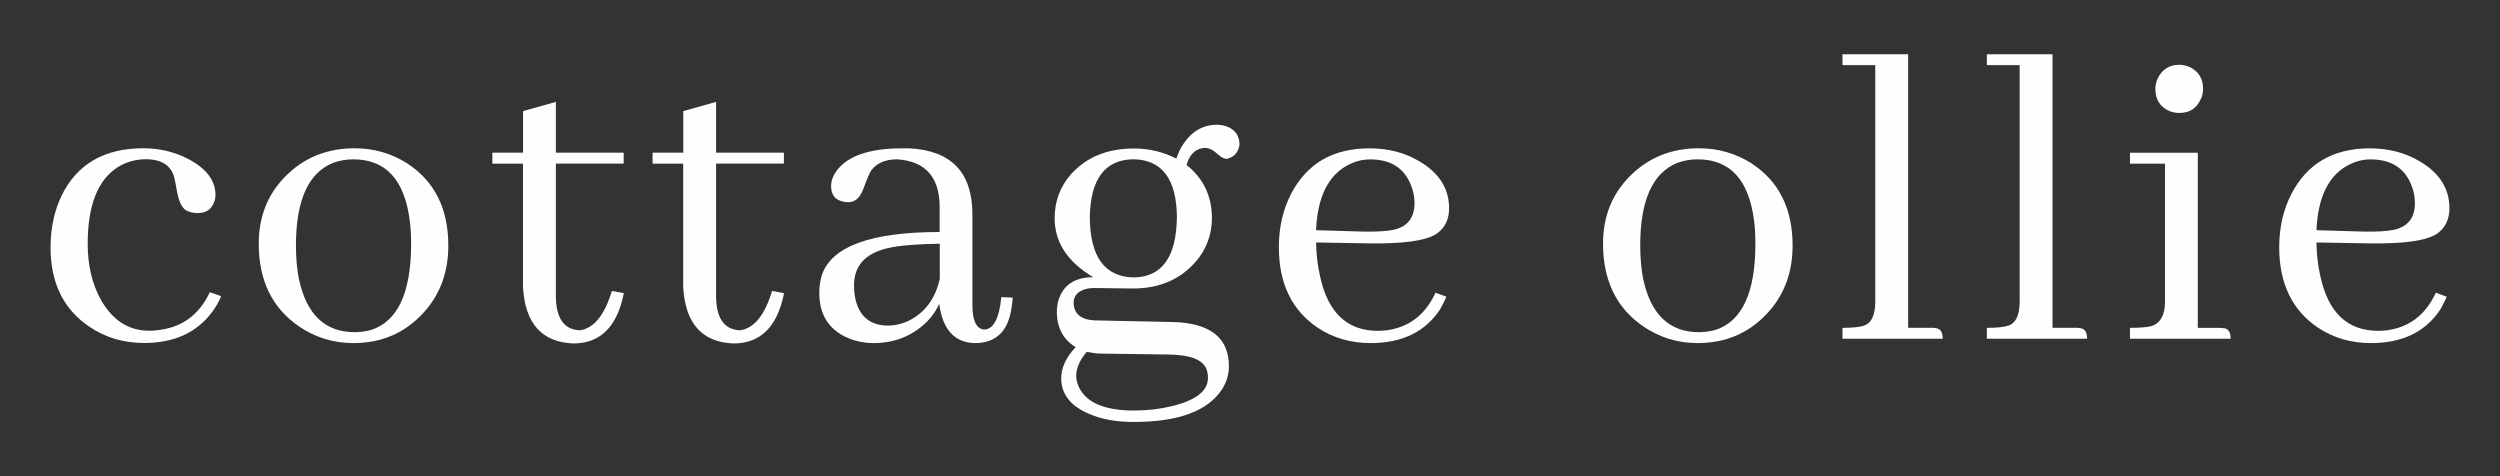 <?xml version="1.0" encoding="UTF-8"?> <svg xmlns="http://www.w3.org/2000/svg" width="168" height="32" viewBox="0 0 168 32" fill="none"><rect x="0" y="0" width="168" height="32" fill="#333333" stroke="none"/><path d="M4.126 13.172C5.165 11.033 6.997 9.964 9.627 9.964C10.686 9.964 11.665 10.19 12.569 10.642C13.844 11.289 14.481 12.113 14.481 13.111C14.481 13.227 14.461 13.357 14.421 13.493C14.245 14.08 13.823 14.356 13.156 14.316C12.92 14.296 12.704 14.236 12.508 14.14C12.192 13.945 11.981 13.453 11.861 12.67C11.801 12.338 11.751 12.092 11.715 11.937C11.499 11.114 10.862 10.702 9.803 10.702C9.115 10.702 8.488 10.878 7.921 11.229C6.566 12.092 5.893 13.809 5.893 16.374C5.893 17.825 6.189 19.079 6.776 20.138C7.559 21.529 8.649 22.226 10.039 22.226C10.194 22.226 10.35 22.216 10.511 22.196C12.177 22.041 13.372 21.187 14.1 19.636L14.862 19.902C14.727 20.234 14.541 20.57 14.305 20.901C13.266 22.332 11.725 23.049 9.688 23.049C8.317 23.049 7.088 22.688 6.013 21.96C4.267 20.786 3.398 19.009 3.398 16.635C3.398 15.34 3.644 14.185 4.131 13.167L4.126 13.172Z" fill="#FEFEFD"></path><path d="M27.391 10.998C29.212 12.193 30.126 14.03 30.126 16.499C30.126 18.321 29.559 19.842 28.419 21.057C27.185 22.392 25.624 23.055 23.742 23.055C22.407 23.055 21.192 22.683 20.093 21.935C18.291 20.701 17.387 18.848 17.387 16.379C17.387 14.597 17.964 13.106 19.124 11.907C20.379 10.612 21.945 9.964 23.832 9.964C25.127 9.964 26.311 10.306 27.391 10.993V10.998ZM20.098 18.793C20.61 21.147 21.854 22.322 23.832 22.322C24.203 22.322 24.565 22.271 24.921 22.176C26.723 21.609 27.627 19.677 27.627 16.384C27.627 15.817 27.596 15.295 27.536 14.823C27.185 12.077 25.92 10.707 23.742 10.707C23.27 10.707 22.818 10.787 22.386 10.943C20.72 11.611 19.887 13.463 19.887 16.499C19.887 17.343 19.957 18.105 20.093 18.793H20.098Z" fill="#FEFEFD"></path><path d="M33.092 10.261H35.15V7.465L37.354 6.847V10.261H41.911V10.993H37.354V19.933C37.374 21.403 37.911 22.156 38.97 22.196C39.914 22.061 40.626 21.177 41.118 19.551L41.911 19.697V19.757C41.459 21.97 40.33 23.08 38.528 23.08C36.41 22.999 35.281 21.735 35.145 19.285V10.998H33.087V10.265L33.092 10.261Z" fill="#FEFEFD"></path><path d="M43.858 10.261H45.916V7.465L48.12 6.847V10.261H52.677V10.993H48.12V19.933C48.14 21.403 48.677 22.156 49.736 22.196C50.68 22.061 51.392 21.177 51.884 19.551L52.677 19.697V19.757C52.226 21.97 51.096 23.08 49.294 23.08C47.176 22.999 46.047 21.735 45.911 19.285V10.998H43.853V10.265L43.858 10.261Z" fill="#FEFEFD"></path><path d="M63.117 20.409C62.942 20.821 62.676 21.212 62.325 21.584C61.346 22.563 60.136 23.055 58.706 23.055C58.118 23.055 57.556 22.944 57.029 22.733C55.714 22.186 55.057 21.167 55.057 19.677C55.057 19.245 55.117 18.843 55.232 18.472C55.9 16.55 58.535 15.591 63.143 15.591V13.739C63.082 11.836 62.134 10.828 60.292 10.707C59.509 10.707 58.926 10.953 58.555 11.44C58.455 11.575 58.269 12.007 57.998 12.735C57.782 13.302 57.451 13.588 56.999 13.588C56.899 13.588 56.803 13.578 56.703 13.558C56.136 13.458 55.85 13.106 55.85 12.499C55.85 12.168 55.965 11.832 56.201 11.5C56.944 10.481 58.414 9.969 60.613 9.969H61.14C63.946 10.125 65.346 11.606 65.346 14.411V20.615C65.366 21.594 65.632 22.106 66.139 22.146C66.766 22.126 67.148 21.403 67.288 19.968L68.052 19.998C68.052 20.098 68.041 20.204 68.021 20.319C67.866 22.141 67.033 23.055 65.522 23.055C64.151 23.035 63.343 22.151 63.112 20.409H63.117ZM61.004 21.584C62.144 21.037 62.856 20.083 63.153 18.733V16.379C61.622 16.399 60.457 16.494 59.654 16.675C58.144 17.026 57.391 17.86 57.391 19.175C57.391 19.506 57.421 19.812 57.481 20.088C57.757 21.283 58.49 21.88 59.684 21.88C60.116 21.88 60.558 21.78 61.01 21.584H61.004Z" fill="#FEFEFD"></path><path d="M79.058 10.647C79.174 10.275 79.345 9.929 79.56 9.618C80.128 8.795 80.875 8.383 81.794 8.383C82.01 8.383 82.226 8.423 82.441 8.499C83.009 8.715 83.295 9.126 83.295 9.733C83.214 10.245 82.933 10.557 82.441 10.677C82.266 10.677 82.07 10.577 81.854 10.381C81.538 10.085 81.247 9.939 80.971 9.939C80.891 9.939 80.815 9.949 80.735 9.969C80.243 10.085 79.912 10.461 79.736 11.089C80.855 11.972 81.422 13.146 81.443 14.617C81.443 15.772 81.071 16.775 80.323 17.619C79.284 18.793 77.894 19.386 76.147 19.386L73.557 19.355C73.402 19.355 73.251 19.365 73.116 19.386C72.468 19.521 72.147 19.847 72.147 20.354C72.167 21.082 72.629 21.474 73.527 21.529L78.878 21.644C79.154 21.644 79.415 21.664 79.671 21.704C81.613 21.96 82.582 22.929 82.582 24.616C82.582 25.163 82.426 25.685 82.11 26.177C81.151 27.627 79.179 28.355 76.198 28.355C75.023 28.355 74.029 28.179 73.226 27.828C71.951 27.301 71.314 26.493 71.314 25.419C71.314 24.711 71.635 24.018 72.282 23.331C71.459 22.819 71.038 22.046 71.018 21.007C71.018 20.751 71.048 20.495 71.108 20.244C71.419 19.165 72.207 18.628 73.462 18.628C73.326 18.547 73.186 18.462 73.05 18.361C71.6 17.383 70.872 16.148 70.872 14.657C70.872 13.518 71.243 12.529 71.991 11.686C73.03 10.547 74.431 9.979 76.198 9.979C77.216 9.979 78.17 10.205 79.048 10.657L79.058 10.647ZM78.762 27.291C80.368 26.899 81.172 26.272 81.172 25.409C81.172 25.173 81.141 24.977 81.081 24.821C80.845 24.174 79.992 23.843 78.521 23.823L73.994 23.762C73.738 23.762 73.417 23.722 73.025 23.647C72.574 24.174 72.338 24.706 72.318 25.233C72.318 25.509 72.388 25.78 72.523 26.056C73.035 27.075 74.26 27.587 76.198 27.587C77.121 27.587 77.969 27.486 78.757 27.291H78.762ZM76.177 18.643C78.08 18.622 79.048 17.282 79.089 14.612C79.069 12.042 78.1 10.742 76.177 10.702C74.255 10.722 73.276 12.027 73.236 14.612C73.256 17.257 74.235 18.602 76.177 18.643Z" fill="#FEFEFD"></path><path d="M96.791 20.761C95.793 22.292 94.232 23.055 92.114 23.055C90.778 23.055 89.594 22.713 88.555 22.026C86.808 20.851 85.94 19.044 85.94 16.615C85.94 15.28 86.216 14.085 86.763 13.026C87.822 10.988 89.574 9.969 92.028 9.969C93.283 9.969 94.392 10.255 95.351 10.823C96.706 11.606 97.379 12.665 97.379 14C97.379 14.728 97.113 15.285 96.586 15.676C95.898 16.168 94.362 16.394 91.968 16.354L88.439 16.294C88.46 17.117 88.545 17.87 88.706 18.557C89.233 21.007 90.528 22.231 92.585 22.231C92.761 22.231 92.947 22.221 93.143 22.201C94.673 22.006 95.778 21.162 96.465 19.672L97.198 19.938C97.083 20.214 96.942 20.485 96.787 20.761H96.791ZM90.643 11.059C89.273 11.746 88.535 13.217 88.439 15.47L91.556 15.561C92.46 15.581 93.153 15.541 93.644 15.445C94.588 15.229 95.055 14.632 95.055 13.653C95.055 13.222 94.975 12.82 94.819 12.449C94.367 11.294 93.454 10.712 92.084 10.712C91.572 10.712 91.095 10.828 90.643 11.064V11.059Z" fill="#FEFEFD"></path><path d="M117.727 10.998C119.549 12.193 120.462 14.03 120.462 16.499C120.462 18.321 119.895 19.842 118.756 21.057C117.521 22.392 115.96 23.055 114.078 23.055C112.743 23.055 111.528 22.683 110.429 21.935C108.627 20.701 107.724 18.848 107.724 16.379C107.724 14.597 108.301 13.106 109.46 11.907C110.715 10.612 112.281 9.964 114.168 9.964C115.463 9.964 116.648 10.306 117.727 10.993V10.998ZM110.434 18.793C110.946 21.147 112.191 22.322 114.168 22.322C114.54 22.322 114.901 22.271 115.258 22.176C117.059 21.609 117.963 19.677 117.963 16.384C117.963 15.817 117.933 15.295 117.873 14.823C117.521 12.077 116.256 10.707 114.078 10.707C113.606 10.707 113.154 10.787 112.723 10.943C111.056 11.611 110.223 13.463 110.223 16.499C110.223 17.343 110.293 18.105 110.429 18.793H110.434Z" fill="#FEFEFD"></path><path d="M130.109 22.056C130.405 22.096 130.551 22.332 130.551 22.763H123.815V22.031C124.483 22.031 124.964 21.98 125.255 21.885C125.767 21.709 126.018 21.167 126.018 20.269V4.378H123.815V3.645H128.227V22.026H129.813C129.928 22.026 130.029 22.036 130.109 22.056Z" fill="#FEFEFD"></path><path d="M139.811 22.056C140.107 22.096 140.253 22.332 140.253 22.763H133.517V22.031C134.185 22.031 134.666 21.98 134.958 21.885C135.47 21.709 135.721 21.167 135.721 20.269V4.378H133.517V3.645H137.929V22.026H139.515C139.631 22.026 139.731 22.036 139.811 22.056Z" fill="#FEFEFD"></path><path d="M149.459 22.056C149.755 22.096 149.9 22.332 149.9 22.763H143.134V22.031C143.802 22.031 144.284 21.991 144.575 21.915C145.182 21.719 145.488 21.172 145.488 20.269V10.998H143.134V10.265H147.692V22.031H149.162C149.263 22.031 149.358 22.041 149.459 22.061V22.056ZM147.898 6.647C147.621 7.274 147.145 7.59 146.457 7.59C146.241 7.59 146.025 7.55 145.81 7.475C145.162 7.199 144.841 6.702 144.841 5.974C144.841 5.738 144.891 5.512 144.986 5.296C145.283 4.669 145.769 4.353 146.457 4.353C146.673 4.353 146.899 4.403 147.135 4.498C147.742 4.795 148.048 5.281 148.048 5.969C148.048 6.205 147.998 6.431 147.903 6.647H147.898Z" fill="#FEFEFD"></path><path d="M164.014 20.761C163.015 22.292 161.454 23.055 159.336 23.055C158.001 23.055 156.817 22.713 155.778 22.026C154.031 20.851 153.163 19.044 153.163 16.615C153.163 15.28 153.439 14.085 153.986 13.026C155.045 10.988 156.797 9.969 159.251 9.969C160.506 9.969 161.615 10.255 162.574 10.823C163.929 11.606 164.601 12.665 164.601 14C164.601 14.728 164.335 15.285 163.808 15.676C163.121 16.168 161.585 16.394 159.191 16.354L155.662 16.294C155.682 17.117 155.768 17.87 155.928 18.557C156.455 21.007 157.75 22.231 159.808 22.231C159.984 22.231 160.169 22.221 160.365 22.201C161.896 22.006 163 21.162 163.688 19.672L164.421 19.938C164.305 20.214 164.165 20.485 164.009 20.761H164.014ZM157.871 11.059C156.5 11.746 155.763 13.217 155.667 15.47L158.784 15.561C159.688 15.581 160.38 15.541 160.872 15.445C161.816 15.229 162.283 14.632 162.283 13.653C162.283 13.222 162.202 12.82 162.047 12.449C161.595 11.294 160.681 10.712 159.311 10.712C158.799 10.712 158.322 10.828 157.871 11.064V11.059Z" fill="#FEFEFD"></path></svg> 